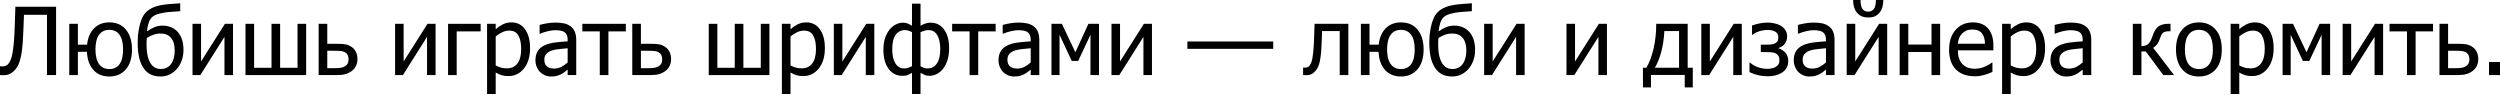 <svg width="1240" height="47" viewBox="0 0 1240 47" fill="none" xmlns="http://www.w3.org/2000/svg">
<path d="M27.817 37.24H23.309V7.353H11.882C11.837 9.067 11.776 10.744 11.7 12.383C11.624 14.007 11.564 15.464 11.518 16.754C11.397 19.956 11.2 22.604 10.926 24.698C10.668 26.792 10.327 28.545 9.902 29.956C9.492 31.337 9.007 32.453 8.445 33.303C7.899 34.152 7.299 34.866 6.647 35.442C5.964 36.064 5.228 36.535 4.439 36.853C3.665 37.157 2.762 37.309 1.73 37.309C1.411 37.309 1.085 37.294 0.751 37.263C0.432 37.248 0.182 37.24 0 37.24V32.87H0.319C0.47 32.885 0.599 32.9 0.706 32.916C0.812 32.931 0.971 32.938 1.184 32.938C1.73 32.938 2.238 32.855 2.709 32.688C3.179 32.521 3.581 32.263 3.915 31.914C4.947 30.897 5.698 29.091 6.169 26.496C6.654 23.886 6.996 20.381 7.193 15.98C7.269 14.492 7.345 12.527 7.421 10.084C7.497 7.641 7.565 5.395 7.626 3.346H27.817V37.24Z" fill="black"/>
<path d="M65.467 24.539C65.467 28.803 64.435 32.104 62.371 34.441C60.322 36.778 57.606 37.946 54.222 37.946C50.898 37.946 48.258 36.853 46.3 34.668C44.358 32.468 43.295 29.471 43.113 25.677H38.629V37.24H34.35V11.814H38.629V22.171H43.205C43.553 18.711 44.707 16.003 46.664 14.045C48.622 12.087 51.141 11.108 54.222 11.108C57.788 11.108 60.55 12.322 62.508 14.751C64.48 17.179 65.467 20.441 65.467 24.539ZM61.051 24.539C61.051 21.291 60.451 18.855 59.252 17.232C58.069 15.608 56.392 14.796 54.222 14.796C52.021 14.796 50.322 15.616 49.123 17.255C47.939 18.893 47.347 21.322 47.347 24.539C47.347 27.726 47.947 30.146 49.146 31.8C50.344 33.439 52.037 34.258 54.222 34.258C56.392 34.258 58.069 33.462 59.252 31.868C60.451 30.26 61.051 27.817 61.051 24.539Z" fill="black"/>
<path d="M87.888 15.57C88.875 16.572 89.641 17.846 90.188 19.394C90.734 20.927 91.007 22.71 91.007 24.744C91.007 26.701 90.696 28.515 90.074 30.184C89.452 31.838 88.609 33.234 87.547 34.372C86.454 35.556 85.24 36.451 83.905 37.058C82.585 37.65 81.143 37.946 79.58 37.946C77.987 37.946 76.522 37.673 75.187 37.127C73.866 36.565 72.736 35.708 71.795 34.554C70.626 33.113 69.746 31.307 69.154 29.137C68.578 26.967 68.29 24.281 68.29 21.079C68.29 19.941 68.335 18.787 68.426 17.619C68.532 16.435 68.752 15.024 69.086 13.385C69.39 11.928 69.799 10.577 70.315 9.333C70.831 8.073 71.507 7.011 72.341 6.146C73.419 5.023 74.823 4.128 76.552 3.46C78.298 2.792 80.604 2.329 83.472 2.071C84.489 1.98 85.574 1.897 86.728 1.821C87.896 1.73 88.784 1.662 89.391 1.616V5.554C88.602 5.6 87.76 5.66 86.864 5.736C85.969 5.797 84.945 5.873 83.791 5.964C82.258 6.085 80.657 6.359 78.988 6.783C77.319 7.193 76.059 7.838 75.21 8.718C74.572 9.371 74.064 10.304 73.684 11.518C73.305 12.732 73.039 14.083 72.888 15.57C74.011 14.766 75.21 14.09 76.484 13.544C77.774 12.983 79.163 12.702 80.65 12.702C82.031 12.702 83.344 12.937 84.588 13.408C85.832 13.863 86.933 14.584 87.888 15.57ZM86.659 24.994C86.659 22.293 86.052 20.221 84.838 18.78C83.624 17.338 81.894 16.617 79.648 16.617C78.419 16.617 77.228 16.822 76.075 17.232C74.921 17.641 73.836 18.188 72.819 18.871C72.789 19.25 72.759 19.705 72.728 20.236C72.698 20.752 72.683 21.223 72.683 21.648C72.683 24.288 72.895 26.436 73.32 28.09C73.745 29.744 74.337 31.041 75.096 31.982C75.778 32.832 76.499 33.424 77.258 33.758C78.017 34.076 78.844 34.236 79.739 34.236C81.925 34.236 83.624 33.409 84.838 31.755C86.052 30.101 86.659 27.847 86.659 24.994Z" fill="black"/>
<path d="M115.569 37.24H111.335V18.279L99.361 37.24H95.491V11.814H99.725V30.48L111.562 11.814H115.569V37.24Z" fill="black"/>
<path d="M151.853 37.24H121.76V11.814H126.04V33.621H134.667V11.814H138.946V33.621H147.574V11.814H151.853V37.24Z" fill="black"/>
<path d="M177.302 29.364C177.302 30.594 177.052 31.709 176.551 32.711C176.065 33.712 175.398 34.524 174.548 35.146C173.546 35.905 172.476 36.444 171.338 36.763C170.2 37.081 168.736 37.24 166.945 37.24H158.045V11.814H162.324V21.716H167.059C168.971 21.716 170.45 21.815 171.498 22.012C172.56 22.209 173.615 22.695 174.662 23.469C175.542 24.121 176.202 24.956 176.642 25.973C177.082 26.989 177.302 28.12 177.302 29.364ZM172.886 29.433C172.886 28.659 172.75 27.983 172.476 27.407C172.218 26.815 171.786 26.337 171.179 25.973C170.542 25.593 169.813 25.366 168.994 25.29C168.189 25.214 167.028 25.176 165.511 25.176H162.324V33.826H165.42C166.937 33.826 168.113 33.765 168.948 33.644C169.783 33.507 170.504 33.257 171.111 32.893C171.733 32.498 172.18 32.035 172.454 31.504C172.742 30.958 172.886 30.267 172.886 29.433Z" fill="black"/>
<path d="M216.045 37.24H211.811V18.279L199.838 37.24H195.968V11.814H200.202V30.48L212.039 11.814H216.045V37.24Z" fill="black"/>
<path d="M238.399 15.57H226.516V37.24H222.237V11.814H238.399V15.57Z" fill="black"/>
<path d="M262.914 23.856C262.914 28.09 261.898 31.466 259.864 33.985C257.846 36.489 255.289 37.741 252.193 37.741C250.933 37.741 249.818 37.597 248.847 37.309C247.876 37.02 246.882 36.573 245.865 35.966V46.619H241.585V11.814H245.865V14.477C246.927 13.521 248.103 12.725 249.393 12.087C250.698 11.435 252.117 11.108 253.65 11.108C256.564 11.108 258.832 12.262 260.456 14.568C262.095 16.875 262.914 19.971 262.914 23.856ZM258.498 24.334C258.498 21.435 258.036 19.189 257.11 17.596C256.184 15.987 254.682 15.183 252.603 15.183C251.389 15.183 250.213 15.456 249.074 16.003C247.951 16.534 246.882 17.224 245.865 18.074V32.483C246.988 33.029 247.944 33.401 248.733 33.598C249.537 33.796 250.455 33.894 251.487 33.894C253.703 33.894 255.425 33.083 256.655 31.459C257.884 29.835 258.498 27.46 258.498 24.334Z" fill="black"/>
<path d="M281.557 30.981V23.924C280.541 24.015 279.251 24.144 277.688 24.311C276.14 24.463 274.888 24.683 273.932 24.971C272.794 25.32 271.853 25.859 271.109 26.587C270.366 27.301 269.994 28.302 269.994 29.592C269.994 31.049 270.404 32.149 271.223 32.893C272.042 33.636 273.241 34.008 274.82 34.008C276.17 34.008 277.392 33.72 278.484 33.143C279.577 32.551 280.601 31.831 281.557 30.981ZM281.557 34.532C281.208 34.79 280.738 35.154 280.146 35.624C279.569 36.08 279.008 36.444 278.462 36.717C277.703 37.111 276.967 37.415 276.254 37.627C275.556 37.84 274.569 37.946 273.294 37.946C272.247 37.946 271.253 37.749 270.312 37.354C269.372 36.96 268.545 36.406 267.831 35.693C267.148 34.995 266.602 34.137 266.192 33.12C265.783 32.089 265.578 31.003 265.578 29.865C265.578 28.105 265.95 26.61 266.693 25.381C267.437 24.137 268.613 23.15 270.221 22.422C271.648 21.769 273.332 21.322 275.275 21.079C277.217 20.821 279.311 20.631 281.557 20.51V19.69C281.557 18.689 281.406 17.884 281.102 17.277C280.799 16.655 280.374 16.177 279.827 15.843C279.281 15.494 278.613 15.267 277.824 15.16C277.035 15.039 276.223 14.978 275.389 14.978C274.402 14.978 273.241 15.13 271.906 15.433C270.57 15.722 269.235 16.147 267.9 16.708H267.649V12.36C268.438 12.133 269.569 11.882 271.041 11.609C272.513 11.336 273.97 11.2 275.411 11.2C277.157 11.2 278.629 11.336 279.827 11.609C281.026 11.882 282.104 12.376 283.06 13.089C283.986 13.787 284.676 14.69 285.131 15.798C285.587 16.905 285.814 18.256 285.814 19.849V37.24H281.557V34.532Z" fill="black"/>
<path d="M310.421 15.57H301.771V37.24H297.492V15.57H288.842V11.814H310.421V15.57Z" fill="black"/>
<path d="M332.866 29.364C332.866 30.594 332.615 31.709 332.114 32.711C331.629 33.712 330.961 34.524 330.111 35.146C329.11 35.905 328.04 36.444 326.902 36.763C325.763 37.081 324.299 37.24 322.508 37.24H313.608V11.814H317.887V21.716H322.622C324.534 21.716 326.014 21.815 327.061 22.012C328.123 22.209 329.178 22.695 330.225 23.469C331.105 24.121 331.765 24.956 332.205 25.973C332.646 26.989 332.866 28.12 332.866 29.364ZM328.45 29.433C328.45 28.659 328.313 27.983 328.04 27.407C327.782 26.815 327.349 26.337 326.742 25.973C326.105 25.593 325.377 25.366 324.557 25.29C323.753 25.214 322.592 25.176 321.074 25.176H317.887V33.826H320.983C322.501 33.826 323.677 33.765 324.512 33.644C325.346 33.507 326.067 33.257 326.674 32.893C327.296 32.498 327.744 32.035 328.017 31.504C328.305 30.958 328.45 30.267 328.45 29.433Z" fill="black"/>
<path d="M381.624 37.24H351.531V11.814H355.811V33.621H364.438V11.814H368.718V33.621H377.345V11.814H381.624V37.24Z" fill="black"/>
<path d="M409.145 23.856C409.145 28.09 408.128 31.466 406.095 33.985C404.076 36.489 401.519 37.741 398.423 37.741C397.164 37.741 396.049 37.597 395.077 37.309C394.106 37.02 393.112 36.573 392.095 35.966V46.619H387.816V11.814H392.095V14.477C393.158 13.521 394.334 12.725 395.624 12.087C396.929 11.435 398.348 11.108 399.88 11.108C402.794 11.108 405.063 12.262 406.686 14.568C408.325 16.875 409.145 19.971 409.145 23.856ZM404.729 24.334C404.729 21.435 404.266 19.189 403.34 17.596C402.415 15.987 400.912 15.183 398.833 15.183C397.619 15.183 396.443 15.456 395.305 16.003C394.182 16.534 393.112 17.224 392.095 18.074V32.483C393.218 33.029 394.174 33.401 394.963 33.598C395.768 33.796 396.686 33.894 397.718 33.894C399.933 33.894 401.656 33.083 402.885 31.459C404.114 29.835 404.729 27.46 404.729 24.334Z" fill="black"/>
<path d="M433.661 37.24H429.427V18.279L417.453 37.24H413.584V11.814H417.818V30.48L429.655 11.814H433.661V37.24Z" fill="black"/>
<path d="M470.765 23.856C470.765 26.117 470.484 28.12 469.923 29.865C469.376 31.595 468.648 33.022 467.737 34.145C466.812 35.283 465.764 36.148 464.596 36.74C463.427 37.316 462.206 37.605 460.931 37.605C459.975 37.605 459.133 37.423 458.404 37.058C457.691 36.694 457.084 36.383 456.583 36.125V46.619H452.349V36.125C451.454 36.596 450.741 36.96 450.21 37.218C449.679 37.476 448.806 37.605 447.592 37.605C444.739 37.605 442.455 36.451 440.74 34.145C439.025 31.823 438.168 28.644 438.168 24.607C438.168 22.482 438.441 20.585 438.987 18.916C439.534 17.247 440.285 15.828 441.241 14.659C442.121 13.582 443.138 12.747 444.291 12.155C445.46 11.549 446.674 11.245 447.933 11.245C448.829 11.245 449.633 11.404 450.346 11.723C451.075 12.027 451.742 12.376 452.349 12.77V1.821H456.583V12.77C457.251 12.36 458.017 12.004 458.882 11.7C459.747 11.397 460.635 11.245 461.546 11.245C464.399 11.245 466.645 12.391 468.284 14.682C469.938 16.959 470.765 20.016 470.765 23.856ZM466.372 24.334C466.372 21.435 465.878 19.144 464.892 17.459C463.921 15.775 462.479 14.933 460.567 14.933C459.778 14.933 459.08 15.039 458.473 15.251C457.881 15.449 457.251 15.669 456.583 15.911V32.87C457.251 33.189 457.79 33.447 458.2 33.644C458.624 33.841 459.239 33.94 460.043 33.94C462.016 33.94 463.564 33.128 464.687 31.504C465.81 29.88 466.372 27.49 466.372 24.334ZM452.349 32.87V15.911C451.803 15.653 451.257 15.426 450.71 15.229C450.164 15.031 449.557 14.933 448.889 14.933C446.947 14.933 445.407 15.699 444.268 17.232C443.13 18.764 442.561 21.155 442.561 24.402C442.561 27.361 443.07 29.691 444.086 31.39C445.118 33.09 446.59 33.94 448.502 33.94C449.261 33.94 449.944 33.826 450.551 33.598C451.158 33.371 451.758 33.128 452.349 32.87Z" fill="black"/>
<path d="M493.847 15.57H485.197V37.24H480.917V15.57H472.267V11.814H493.847V15.57Z" fill="black"/>
<path d="M511.238 30.981V23.924C510.221 24.015 508.931 24.144 507.368 24.311C505.82 24.463 504.568 24.683 503.612 24.971C502.474 25.32 501.533 25.859 500.789 26.587C500.046 27.301 499.674 28.302 499.674 29.592C499.674 31.049 500.084 32.149 500.903 32.893C501.723 33.636 502.922 34.008 504.5 34.008C505.85 34.008 507.072 33.72 508.165 33.143C509.257 32.551 510.282 31.831 511.238 30.981ZM511.238 34.532C510.889 34.79 510.418 35.154 509.826 35.624C509.25 36.08 508.688 36.444 508.142 36.717C507.383 37.111 506.647 37.415 505.934 37.627C505.236 37.84 504.249 37.946 502.975 37.946C501.928 37.946 500.934 37.749 499.993 37.354C499.052 36.96 498.225 36.406 497.511 35.693C496.829 34.995 496.282 34.137 495.873 33.12C495.463 32.089 495.258 31.003 495.258 29.865C495.258 28.105 495.63 26.61 496.373 25.381C497.117 24.137 498.293 23.15 499.902 22.422C501.328 21.769 503.013 21.322 504.955 21.079C506.898 20.821 508.992 20.631 511.238 20.51V19.69C511.238 18.689 511.086 17.884 510.782 17.277C510.479 16.655 510.054 16.177 509.508 15.843C508.961 15.494 508.294 15.267 507.505 15.16C506.715 15.039 505.904 14.978 505.069 14.978C504.082 14.978 502.922 15.13 501.586 15.433C500.251 15.722 498.915 16.147 497.58 16.708H497.329V12.36C498.119 12.133 499.249 11.882 500.721 11.609C502.193 11.336 503.65 11.2 505.092 11.2C506.837 11.2 508.309 11.336 509.508 11.609C510.707 11.882 511.784 12.376 512.74 13.089C513.666 13.787 514.356 14.69 514.811 15.798C515.267 16.905 515.494 18.256 515.494 19.849V37.24H511.238V34.532Z" fill="black"/>
<path d="M545.109 37.24H540.875V17.255L534.775 30.23H531.588L525.533 17.255V37.24H521.527V11.814H526.694L533.386 25.927L539.851 11.814H545.109V37.24Z" fill="black"/>
<path d="M571.378 37.24H567.144V18.279L555.171 37.24H551.301V11.814H555.535V30.48L567.372 11.814H571.378V37.24Z" fill="black"/>
<path d="M631.518 24.22H588.951V20.578H631.518V24.22Z" fill="black"/>
<path d="M668.781 37.24H664.502V15.411H655.761C655.715 16.67 655.67 17.884 655.624 19.053C655.579 20.206 655.533 21.253 655.488 22.194C655.397 24.577 655.237 26.572 655.01 28.181C654.797 29.789 654.524 31.079 654.19 32.05C653.856 33.052 653.485 33.834 653.075 34.395C652.68 34.957 652.233 35.465 651.732 35.92C651.216 36.376 650.662 36.717 650.07 36.945C649.478 37.172 648.811 37.286 648.067 37.286C647.824 37.286 647.513 37.279 647.134 37.263C646.754 37.248 646.489 37.24 646.337 37.24V33.507H646.565C646.671 33.507 646.777 33.515 646.883 33.53C647.005 33.545 647.141 33.553 647.293 33.553C647.657 33.553 648.014 33.5 648.363 33.394C648.712 33.287 649.023 33.09 649.296 32.802C650.055 32.058 650.609 30.761 650.958 28.909C651.307 27.043 651.557 24.44 651.709 21.101C651.77 19.857 651.823 18.385 651.868 16.685C651.929 14.986 651.982 13.362 652.028 11.814H668.781V37.24Z" fill="black"/>
<path d="M706.113 24.539C706.113 28.803 705.081 32.104 703.017 34.441C700.968 36.778 698.252 37.946 694.868 37.946C691.545 37.946 688.904 36.853 686.946 34.668C685.004 32.468 683.942 29.471 683.76 25.677H679.275V37.24H674.996V11.814H679.275V22.171H683.851C684.2 18.711 685.353 16.003 687.311 14.045C689.268 12.087 691.787 11.108 694.868 11.108C698.434 11.108 701.196 12.322 703.154 14.751C705.127 17.179 706.113 20.441 706.113 24.539ZM701.697 24.539C701.697 21.291 701.097 18.855 699.899 17.232C698.715 15.608 697.038 14.796 694.868 14.796C692.667 14.796 690.968 15.616 689.769 17.255C688.585 18.893 687.993 21.322 687.993 24.539C687.993 27.726 688.593 30.146 689.792 31.8C690.991 33.439 692.683 34.258 694.868 34.258C697.038 34.258 698.715 33.462 699.899 31.868C701.097 30.26 701.697 27.817 701.697 24.539Z" fill="black"/>
<path d="M728.535 15.57C729.521 16.572 730.287 17.846 730.834 19.394C731.38 20.927 731.653 22.71 731.653 24.744C731.653 26.701 731.342 28.515 730.72 30.184C730.098 31.838 729.256 33.234 728.193 34.372C727.101 35.556 725.887 36.451 724.551 37.058C723.231 37.65 721.789 37.946 720.226 37.946C718.633 37.946 717.168 37.673 715.833 37.127C714.513 36.565 713.382 35.708 712.441 34.554C711.273 33.113 710.393 31.307 709.801 29.137C709.224 26.967 708.936 24.281 708.936 21.079C708.936 19.941 708.981 18.787 709.072 17.619C709.178 16.435 709.399 15.024 709.732 13.385C710.036 11.928 710.446 10.577 710.962 9.333C711.478 8.073 712.153 7.011 712.987 6.146C714.065 5.023 715.469 4.128 717.199 3.46C718.944 2.792 721.25 2.329 724.119 2.071C725.135 1.98 726.22 1.897 727.374 1.821C728.542 1.73 729.43 1.662 730.037 1.616V5.554C729.248 5.6 728.406 5.66 727.51 5.736C726.615 5.797 725.591 5.873 724.437 5.964C722.905 6.085 721.304 6.359 719.634 6.783C717.965 7.193 716.705 7.838 715.856 8.718C715.218 9.371 714.71 10.304 714.331 11.518C713.951 12.732 713.686 14.083 713.534 15.57C714.657 14.766 715.856 14.09 717.13 13.544C718.42 12.983 719.809 12.702 721.296 12.702C722.677 12.702 723.99 12.937 725.234 13.408C726.478 13.863 727.579 14.584 728.535 15.57ZM727.306 24.994C727.306 22.293 726.698 20.221 725.484 18.78C724.27 17.338 722.54 16.617 720.294 16.617C719.065 16.617 717.874 16.822 716.721 17.232C715.567 17.641 714.482 18.188 713.466 18.871C713.435 19.25 713.405 19.705 713.374 20.236C713.344 20.752 713.329 21.223 713.329 21.648C713.329 24.288 713.541 26.436 713.966 28.09C714.391 29.744 714.983 31.041 715.742 31.982C716.425 32.832 717.146 33.424 717.904 33.758C718.663 34.076 719.49 34.236 720.386 34.236C722.571 34.236 724.27 33.409 725.484 31.755C726.698 30.101 727.306 27.847 727.306 24.994Z" fill="black"/>
<path d="M756.215 37.24H751.981V18.279L740.007 37.24H736.138V11.814H740.371V30.48L752.208 11.814H756.215V37.24Z" fill="black"/>
<path d="M797.052 37.24H792.818V18.279L780.844 37.24H776.975V11.814H781.209V30.48L793.045 11.814H797.052V37.24Z" fill="black"/>
<path d="M839.619 43.341H835.635V37.172H818.882V43.341H814.898V33.598H816.583C818.024 31.231 819.2 28.143 820.111 24.334C821.037 20.51 821.499 16.336 821.499 11.814H837.092V33.598H839.619V43.341ZM832.813 33.598V15.411H825.529C825.331 19.204 824.808 22.672 823.958 25.813C823.123 28.94 822.069 31.535 820.794 33.598H832.813Z" fill="black"/>
<path d="M863.93 37.24H859.696V18.279L847.723 37.24H843.853V11.814H848.087V30.48L859.924 11.814H863.93V37.24Z" fill="black"/>
<path d="M886.966 30.207C886.966 31.633 886.655 32.84 886.033 33.826C885.411 34.812 884.614 35.594 883.643 36.171C882.717 36.732 881.662 37.15 880.479 37.423C879.295 37.696 878.111 37.832 876.928 37.832C875.258 37.832 873.68 37.665 872.193 37.332C870.706 37.013 869.226 36.497 867.754 35.784V31.049H868.027C869.059 32.005 870.349 32.764 871.897 33.325C873.46 33.872 875.016 34.145 876.563 34.145C877.231 34.145 877.944 34.076 878.703 33.94C879.477 33.788 880.13 33.56 880.661 33.257C881.359 32.832 881.852 32.377 882.14 31.891C882.444 31.406 882.596 30.738 882.596 29.888C882.596 28.977 882.421 28.249 882.072 27.703C881.738 27.141 881.275 26.724 880.684 26.451C880.092 26.178 879.424 26.011 878.68 25.95C877.952 25.874 877.178 25.836 876.359 25.836H873.354V22.148H875.653C876.23 22.148 876.95 22.133 877.815 22.103C878.68 22.058 879.371 21.936 879.887 21.739C880.539 21.496 881.063 21.155 881.458 20.715C881.852 20.259 882.049 19.5 882.049 18.438C882.049 17.695 881.882 17.095 881.549 16.64C881.215 16.185 880.797 15.828 880.297 15.57C879.781 15.297 879.219 15.115 878.612 15.024C878.005 14.918 877.421 14.864 876.859 14.864C875.418 14.864 874.029 15.069 872.694 15.479C871.373 15.873 870.235 16.465 869.279 17.255H869.006V12.634C870.099 12.254 871.305 11.92 872.625 11.632C873.961 11.344 875.296 11.2 876.632 11.2C877.709 11.2 878.802 11.313 879.91 11.541C881.033 11.753 882.095 12.125 883.097 12.656C884.037 13.172 884.826 13.886 885.464 14.796C886.101 15.691 886.42 16.792 886.42 18.097C886.42 19.478 886.025 20.692 885.236 21.739C884.462 22.771 883.43 23.454 882.14 23.788V23.947C883.552 24.433 884.705 25.176 885.6 26.178C886.511 27.179 886.966 28.522 886.966 30.207Z" fill="black"/>
<path d="M905.678 30.981V23.924C904.661 24.015 903.371 24.144 901.808 24.311C900.26 24.463 899.008 24.683 898.052 24.971C896.914 25.32 895.973 25.859 895.229 26.587C894.486 27.301 894.114 28.302 894.114 29.592C894.114 31.049 894.524 32.149 895.343 32.893C896.163 33.636 897.361 34.008 898.94 34.008C900.29 34.008 901.512 33.72 902.605 33.143C903.697 32.551 904.721 31.831 905.678 30.981ZM905.678 34.532C905.329 34.79 904.858 35.154 904.266 35.624C903.69 36.08 903.128 36.444 902.582 36.717C901.823 37.111 901.087 37.415 900.374 37.627C899.676 37.84 898.689 37.946 897.415 37.946C896.367 37.946 895.373 37.749 894.433 37.354C893.492 36.96 892.665 36.406 891.951 35.693C891.269 34.995 890.722 34.137 890.312 33.12C889.903 32.089 889.698 31.003 889.698 29.865C889.698 28.105 890.07 26.61 890.813 25.381C891.557 24.137 892.733 23.15 894.341 22.422C895.768 21.769 897.452 21.322 899.395 21.079C901.337 20.821 903.432 20.631 905.678 20.51V19.69C905.678 18.689 905.526 17.884 905.222 17.277C904.919 16.655 904.494 16.177 903.948 15.843C903.401 15.494 902.733 15.267 901.944 15.16C901.155 15.039 900.343 14.978 899.509 14.978C898.522 14.978 897.361 15.13 896.026 15.433C894.691 15.722 893.355 16.147 892.02 16.708H891.769V12.36C892.558 12.133 893.689 11.882 895.161 11.609C896.633 11.336 898.09 11.2 899.531 11.2C901.277 11.2 902.749 11.336 903.948 11.609C905.146 11.882 906.224 12.376 907.18 13.089C908.106 13.787 908.796 14.69 909.251 15.798C909.707 16.905 909.934 18.256 909.934 19.849V37.24H905.678V34.532Z" fill="black"/>
<path d="M936.044 37.24H931.81V18.279L919.836 37.24H915.966V11.814H920.2V30.48L932.037 11.814H936.044V37.24ZM934.132 0C934.132 1.305 933.972 2.496 933.653 3.574C933.335 4.636 932.88 5.531 932.288 6.26C931.605 7.064 930.831 7.671 929.966 8.081C929.101 8.475 927.993 8.673 926.642 8.673C925.398 8.673 924.305 8.468 923.365 8.058C922.439 7.633 921.657 7.034 921.02 6.26C920.398 5.501 919.927 4.591 919.609 3.528C919.29 2.466 919.131 1.29 919.131 0H922.818C922.818 2.049 923.137 3.528 923.774 4.439C924.412 5.334 925.368 5.782 926.642 5.782C927.841 5.782 928.775 5.342 929.442 4.462C930.11 3.566 930.444 2.079 930.444 0H934.132Z" fill="black"/>
<path d="M962.312 37.24H958.033V25.791H946.515V37.24H942.235V11.814H946.515V22.103H958.033V11.814H962.312V37.24Z" fill="black"/>
<path d="M979.544 37.832C975.492 37.832 972.343 36.694 970.097 34.418C967.866 32.126 966.751 28.879 966.751 24.675C966.751 20.532 967.836 17.239 970.006 14.796C972.176 12.338 975.014 11.108 978.52 11.108C980.098 11.108 981.494 11.336 982.708 11.791C983.922 12.247 984.984 12.96 985.895 13.931C986.805 14.902 987.503 16.093 987.989 17.505C988.475 18.901 988.718 20.616 988.718 22.649V24.971H971.099C971.099 27.93 971.842 30.192 973.33 31.755C974.817 33.318 976.873 34.099 979.498 34.099C980.439 34.099 981.357 33.993 982.253 33.781C983.163 33.568 983.983 33.295 984.711 32.961C985.485 32.612 986.138 32.278 986.669 31.959C987.2 31.626 987.64 31.314 987.989 31.026H988.24V35.693C987.739 35.89 987.117 36.14 986.373 36.444C985.629 36.732 984.962 36.96 984.37 37.127C983.535 37.354 982.776 37.529 982.093 37.65C981.426 37.772 980.576 37.832 979.544 37.832ZM984.552 21.693C984.522 20.54 984.385 19.546 984.142 18.711C983.899 17.877 983.55 17.171 983.095 16.594C982.594 15.957 981.949 15.471 981.16 15.137C980.386 14.804 979.423 14.637 978.269 14.637C977.131 14.637 976.16 14.811 975.356 15.16C974.566 15.494 973.846 15.987 973.193 16.64C972.556 17.308 972.07 18.051 971.736 18.871C971.402 19.675 971.19 20.616 971.099 21.693H984.552Z" fill="black"/>
<path d="M1014.37 23.856C1014.37 28.09 1013.35 31.466 1011.32 33.985C1009.3 36.489 1006.75 37.741 1003.65 37.741C1002.39 37.741 1001.28 37.597 1000.3 37.309C999.333 37.02 998.339 36.573 997.322 35.966V46.619H993.043V11.814H997.322V14.477C998.384 13.521 999.56 12.725 1000.85 12.087C1002.16 11.435 1003.57 11.108 1005.11 11.108C1008.02 11.108 1010.29 12.262 1011.91 14.568C1013.55 16.875 1014.37 19.971 1014.37 23.856ZM1009.96 24.334C1009.96 21.435 1009.49 19.189 1008.57 17.596C1007.64 15.987 1006.14 15.183 1004.06 15.183C1002.85 15.183 1001.67 15.456 1000.53 16.003C999.409 16.534 998.339 17.224 997.322 18.074V32.483C998.445 33.029 999.401 33.401 1000.19 33.598C1000.99 33.796 1001.91 33.894 1002.94 33.894C1005.16 33.894 1006.88 33.083 1008.11 31.459C1009.34 29.835 1009.96 27.46 1009.96 24.334Z" fill="black"/>
<path d="M1033.01 30.981V23.924C1032 24.015 1030.71 24.144 1029.14 24.311C1027.6 24.463 1026.35 24.683 1025.39 24.971C1024.25 25.32 1023.31 25.859 1022.57 26.587C1021.82 27.301 1021.45 28.302 1021.45 29.592C1021.45 31.049 1021.86 32.149 1022.68 32.893C1023.5 33.636 1024.7 34.008 1026.28 34.008C1027.63 34.008 1028.85 33.72 1029.94 33.143C1031.03 32.551 1032.06 31.831 1033.01 30.981ZM1033.01 34.532C1032.67 34.79 1032.2 35.154 1031.6 35.624C1031.03 36.08 1030.47 36.444 1029.92 36.717C1029.16 37.111 1028.42 37.415 1027.71 37.627C1027.01 37.84 1026.03 37.946 1024.75 37.946C1023.7 37.946 1022.71 37.749 1021.77 37.354C1020.83 36.96 1020 36.406 1019.29 35.693C1018.61 34.995 1018.06 34.137 1017.65 33.12C1017.24 32.089 1017.03 31.003 1017.03 29.865C1017.03 28.105 1017.41 26.61 1018.15 25.381C1018.89 24.137 1020.07 23.15 1021.68 22.422C1023.11 21.769 1024.79 21.322 1026.73 21.079C1028.67 20.821 1030.77 20.631 1033.01 20.51V19.69C1033.01 18.689 1032.86 17.884 1032.56 17.277C1032.26 16.655 1031.83 16.177 1031.28 15.843C1030.74 15.494 1030.07 15.267 1029.28 15.16C1028.49 15.039 1027.68 14.978 1026.85 14.978C1025.86 14.978 1024.7 15.13 1023.36 15.433C1022.03 15.722 1020.69 16.147 1019.36 16.708H1019.11V12.36C1019.9 12.133 1021.03 11.882 1022.5 11.609C1023.97 11.336 1025.43 11.2 1026.87 11.2C1028.61 11.2 1030.09 11.336 1031.28 11.609C1032.48 11.882 1033.56 12.376 1034.52 13.089C1035.44 13.787 1036.13 14.69 1036.59 15.798C1037.04 16.905 1037.27 18.256 1037.27 19.849V37.24H1033.01V34.532Z" fill="black"/>
<path d="M1078.34 37.24H1073.01L1064.29 25.517H1062.15V37.24H1057.87V11.814H1062.15V22.877C1063.26 22.862 1064.2 22.634 1064.97 22.194C1065.76 21.739 1066.43 20.866 1066.98 19.576C1067.14 19.197 1067.33 18.757 1067.52 18.256C1067.74 17.755 1067.9 17.315 1068.02 16.936C1068.69 15.069 1069.62 13.749 1070.8 12.975C1071.99 12.201 1073.53 11.814 1075.42 11.814H1076.58V15.502H1075.6C1074.41 15.502 1073.5 15.752 1072.9 16.253C1072.3 16.738 1071.8 17.634 1071.39 18.939C1070.97 20.259 1070.47 21.291 1069.89 22.035C1069.31 22.763 1068.68 23.325 1067.98 23.719L1078.34 37.24Z" fill="black"/>
<path d="M1102.01 24.539C1102.01 28.818 1100.98 32.126 1098.91 34.463C1096.85 36.785 1094.1 37.946 1090.67 37.946C1087.14 37.946 1084.35 36.747 1082.32 34.35C1080.3 31.937 1079.29 28.666 1079.29 24.539C1079.29 20.29 1080.33 16.989 1082.41 14.637C1084.5 12.284 1087.26 11.108 1090.67 11.108C1094.1 11.108 1096.85 12.284 1098.91 14.637C1100.98 16.974 1102.01 20.274 1102.01 24.539ZM1097.59 24.539C1097.59 21.246 1096.99 18.802 1095.8 17.209C1094.6 15.6 1092.89 14.796 1090.67 14.796C1088.44 14.796 1086.72 15.6 1085.51 17.209C1084.31 18.802 1083.71 21.246 1083.71 24.539C1083.71 27.726 1084.31 30.146 1085.51 31.8C1086.72 33.439 1088.44 34.258 1090.67 34.258C1092.87 34.258 1094.57 33.454 1095.77 31.846C1096.99 30.222 1097.59 27.786 1097.59 24.539Z" fill="black"/>
<path d="M1127.73 23.856C1127.73 28.09 1126.72 31.466 1124.68 33.985C1122.66 36.489 1120.11 37.741 1117.01 37.741C1115.75 37.741 1114.64 37.597 1113.66 37.309C1112.69 37.02 1111.7 36.573 1110.68 35.966V46.619H1106.4V11.814H1110.68V14.477C1111.74 13.521 1112.92 12.725 1114.21 12.087C1115.52 11.435 1116.93 11.108 1118.47 11.108C1121.38 11.108 1123.65 12.262 1125.27 14.568C1126.91 16.875 1127.73 19.971 1127.73 23.856ZM1123.32 24.334C1123.32 21.435 1122.85 19.189 1121.93 17.596C1121 15.987 1119.5 15.183 1117.42 15.183C1116.21 15.183 1115.03 15.456 1113.89 16.003C1112.77 16.534 1111.7 17.224 1110.68 18.074V32.483C1111.81 33.029 1112.76 33.401 1113.55 33.598C1114.35 33.796 1115.27 33.894 1116.31 33.894C1118.52 33.894 1120.24 33.083 1121.47 31.459C1122.7 29.835 1123.32 27.46 1123.32 24.334Z" fill="black"/>
<path d="M1155.75 37.24H1151.52V17.255L1145.42 30.23H1142.23L1136.18 17.255V37.24H1132.17V11.814H1137.34L1144.03 25.927L1150.5 11.814H1155.75V37.24Z" fill="black"/>
<path d="M1182.02 37.24H1177.79V18.279L1165.81 37.24H1161.95V11.814H1166.18V30.48L1178.02 11.814H1182.02V37.24Z" fill="black"/>
<path d="M1206.79 15.57H1198.14V37.24H1193.86V15.57H1185.21V11.814H1206.79V15.57Z" fill="black"/>
<path d="M1229.23 29.364C1229.23 30.594 1228.98 31.709 1228.48 32.711C1228 33.712 1227.33 34.524 1226.48 35.146C1225.48 35.905 1224.41 36.444 1223.27 36.763C1222.13 37.081 1220.67 37.24 1218.88 37.24H1209.98V11.814H1214.25V21.716H1218.99C1220.9 21.716 1222.38 21.815 1223.43 22.012C1224.49 22.209 1225.55 22.695 1226.59 23.469C1227.47 24.121 1228.13 24.956 1228.57 25.973C1229.01 26.989 1229.23 28.12 1229.23 29.364ZM1224.82 29.433C1224.82 28.659 1224.68 27.983 1224.41 27.407C1224.15 26.815 1223.72 26.337 1223.11 25.973C1222.47 25.593 1221.74 25.366 1220.92 25.29C1220.12 25.214 1218.96 25.176 1217.44 25.176H1214.25V33.826H1217.35C1218.87 33.826 1220.04 33.765 1220.88 33.644C1221.71 33.507 1222.43 33.257 1223.04 32.893C1223.66 32.498 1224.11 32.035 1224.38 31.504C1224.67 30.958 1224.82 30.267 1224.82 29.433Z" fill="black"/>
<path d="M1240 37.24H1234.56V30.753H1240V37.24Z" fill="black"/>
</svg>
